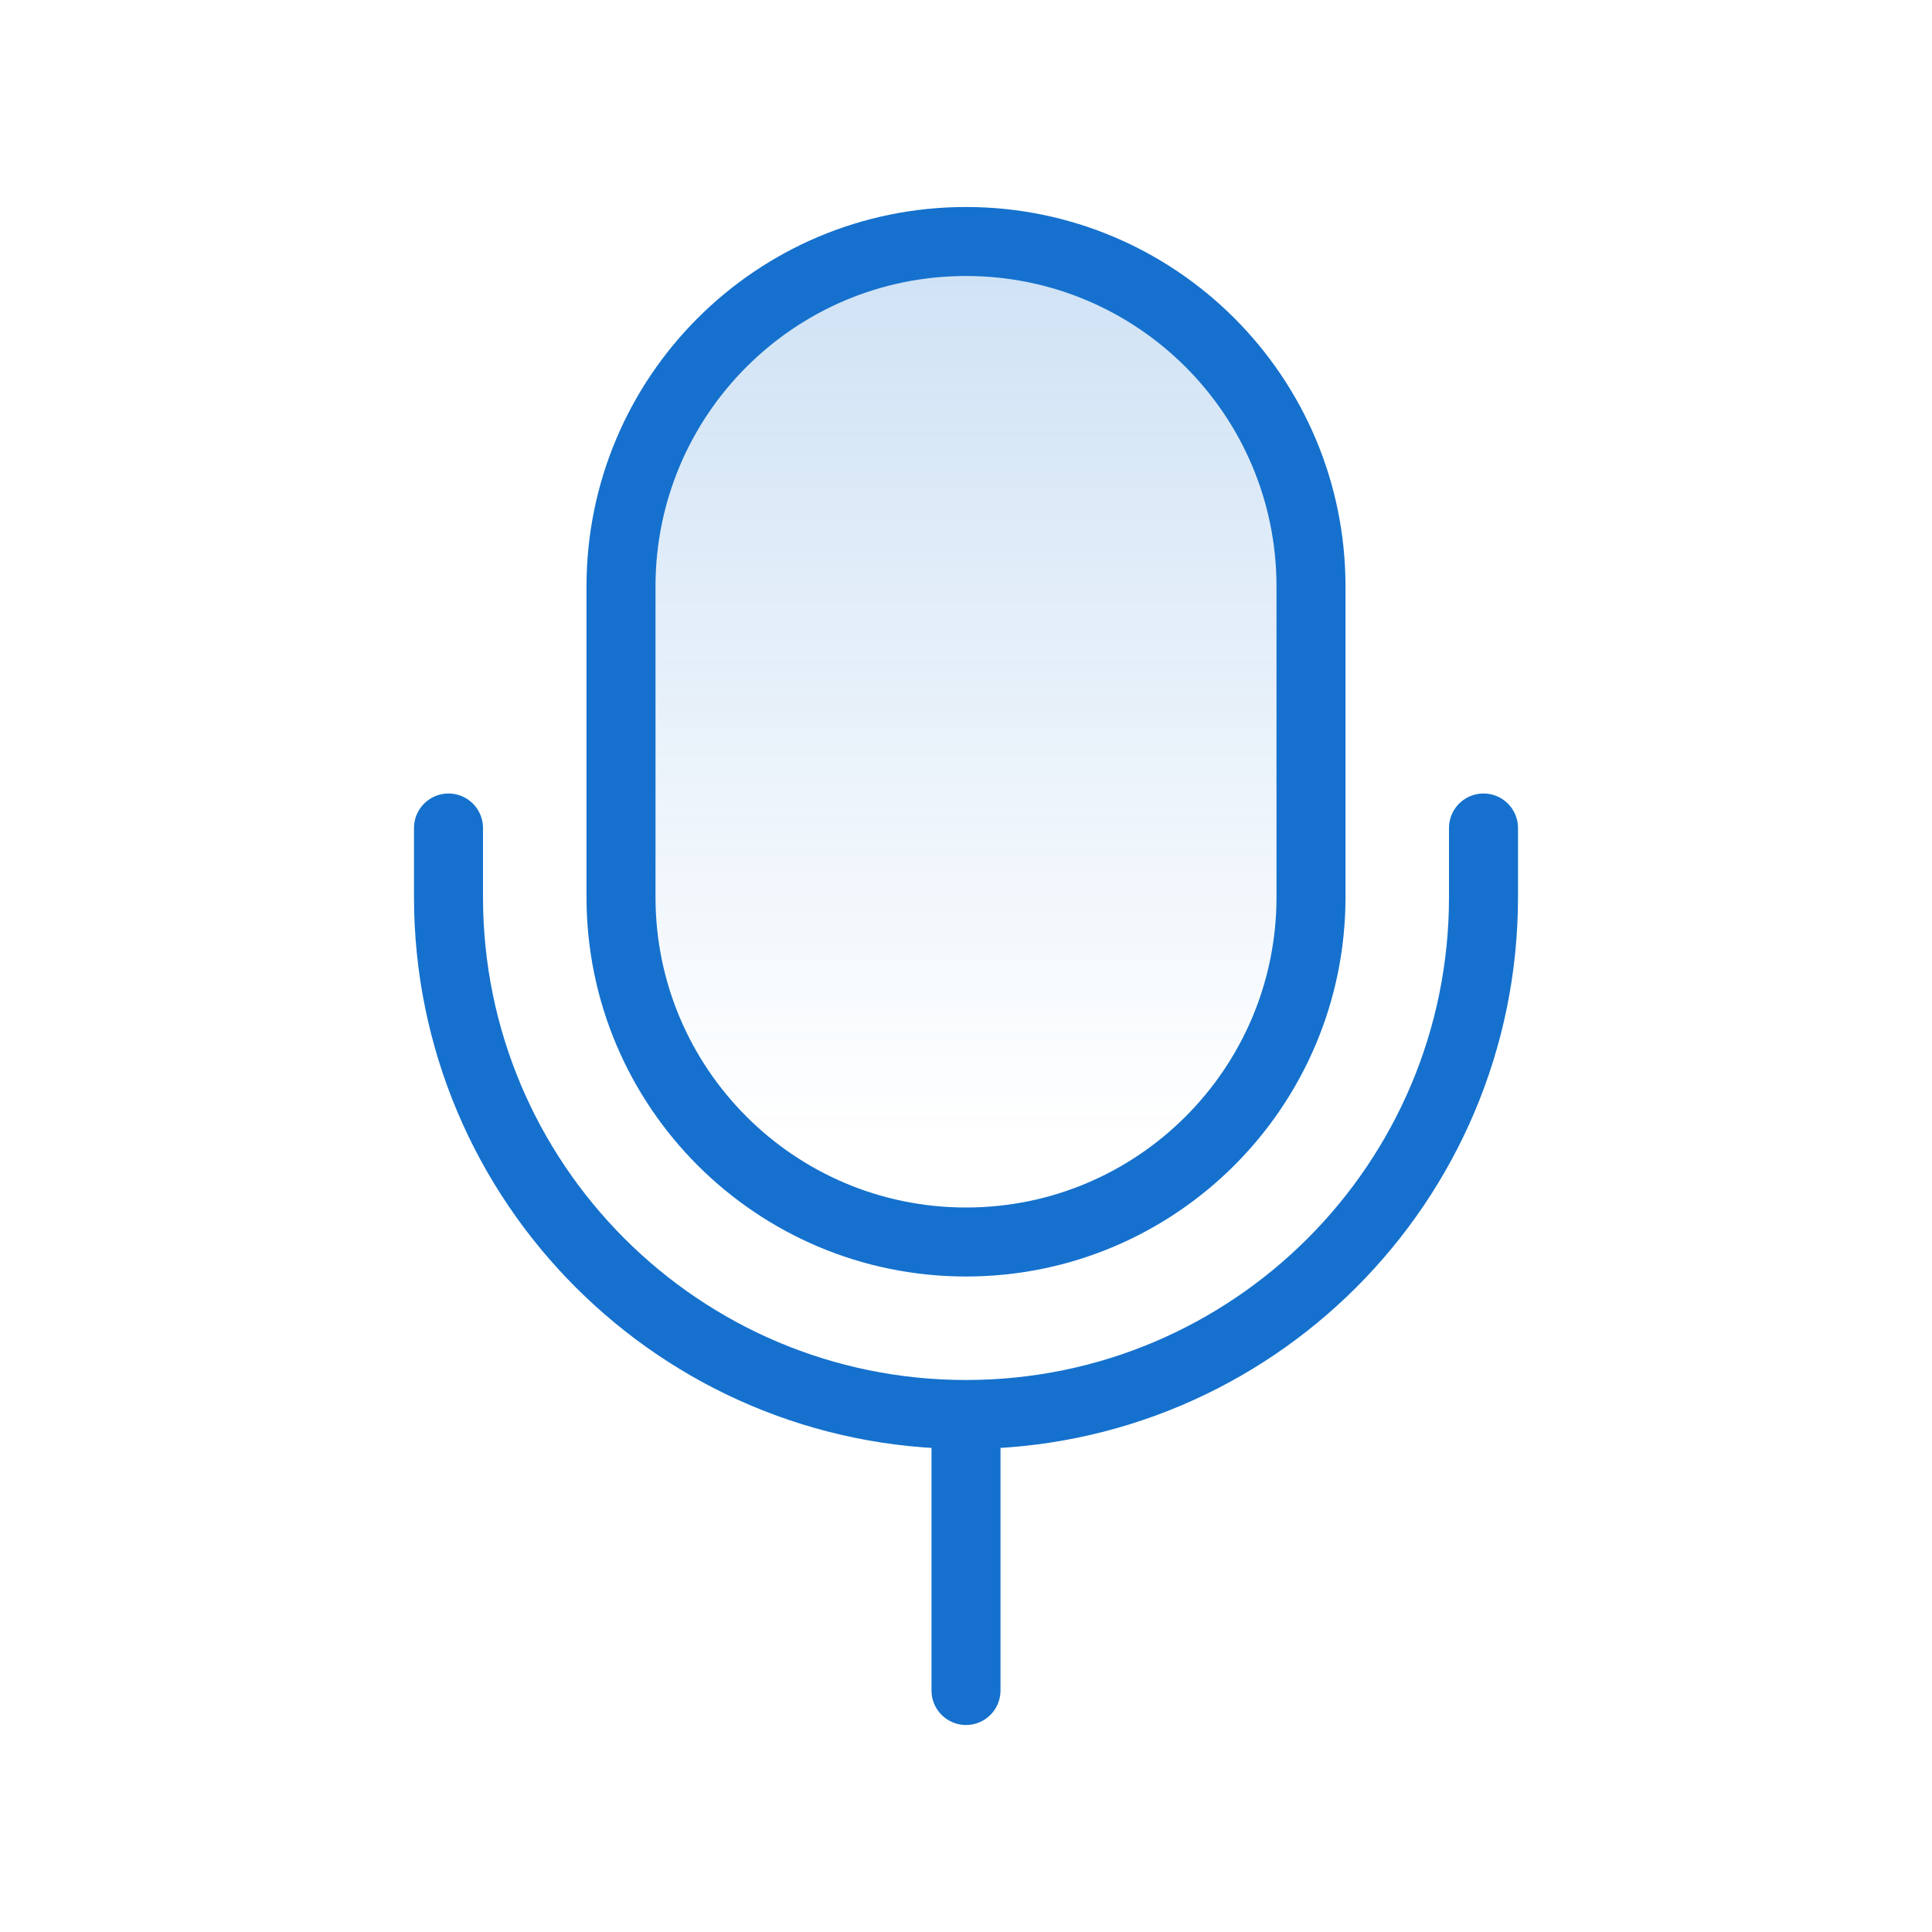 <svg width="56" height="56" viewBox="0 0 56 56" fill="none" xmlns="http://www.w3.org/2000/svg">
<g id="Frame 121">
<path id="Rectangle 792" d="M18 17C18 11.477 22.477 7 28 7C33.523 7 38 11.477 38 17V26C38 31.523 33.523 36 28 36C22.477 36 18 31.523 18 26V17Z" fill="url(#paint0_linear_381_2507)" fill-opacity="0.2" stroke="#1571CD" stroke-width="2" stroke-linejoin="round"/>
<path id="Vector 130" d="M13 24V26C13 34.284 19.716 41 28 41V41M43 24V26C43 34.284 36.284 41 28 41V41M28 41V49" stroke="#1571CD" stroke-width="2" stroke-linecap="round" stroke-linejoin="round"/>
</g>
<defs>
<linearGradient id="paint0_linear_381_2507" x1="27.565" y1="32.889" x2="27.565" y2="8" gradientUnits="userSpaceOnUse">
<stop stop-color="#1571CD" stop-opacity="0"/>
<stop offset="1" stop-color="#1571CD"/>
</linearGradient>
</defs>
</svg>
